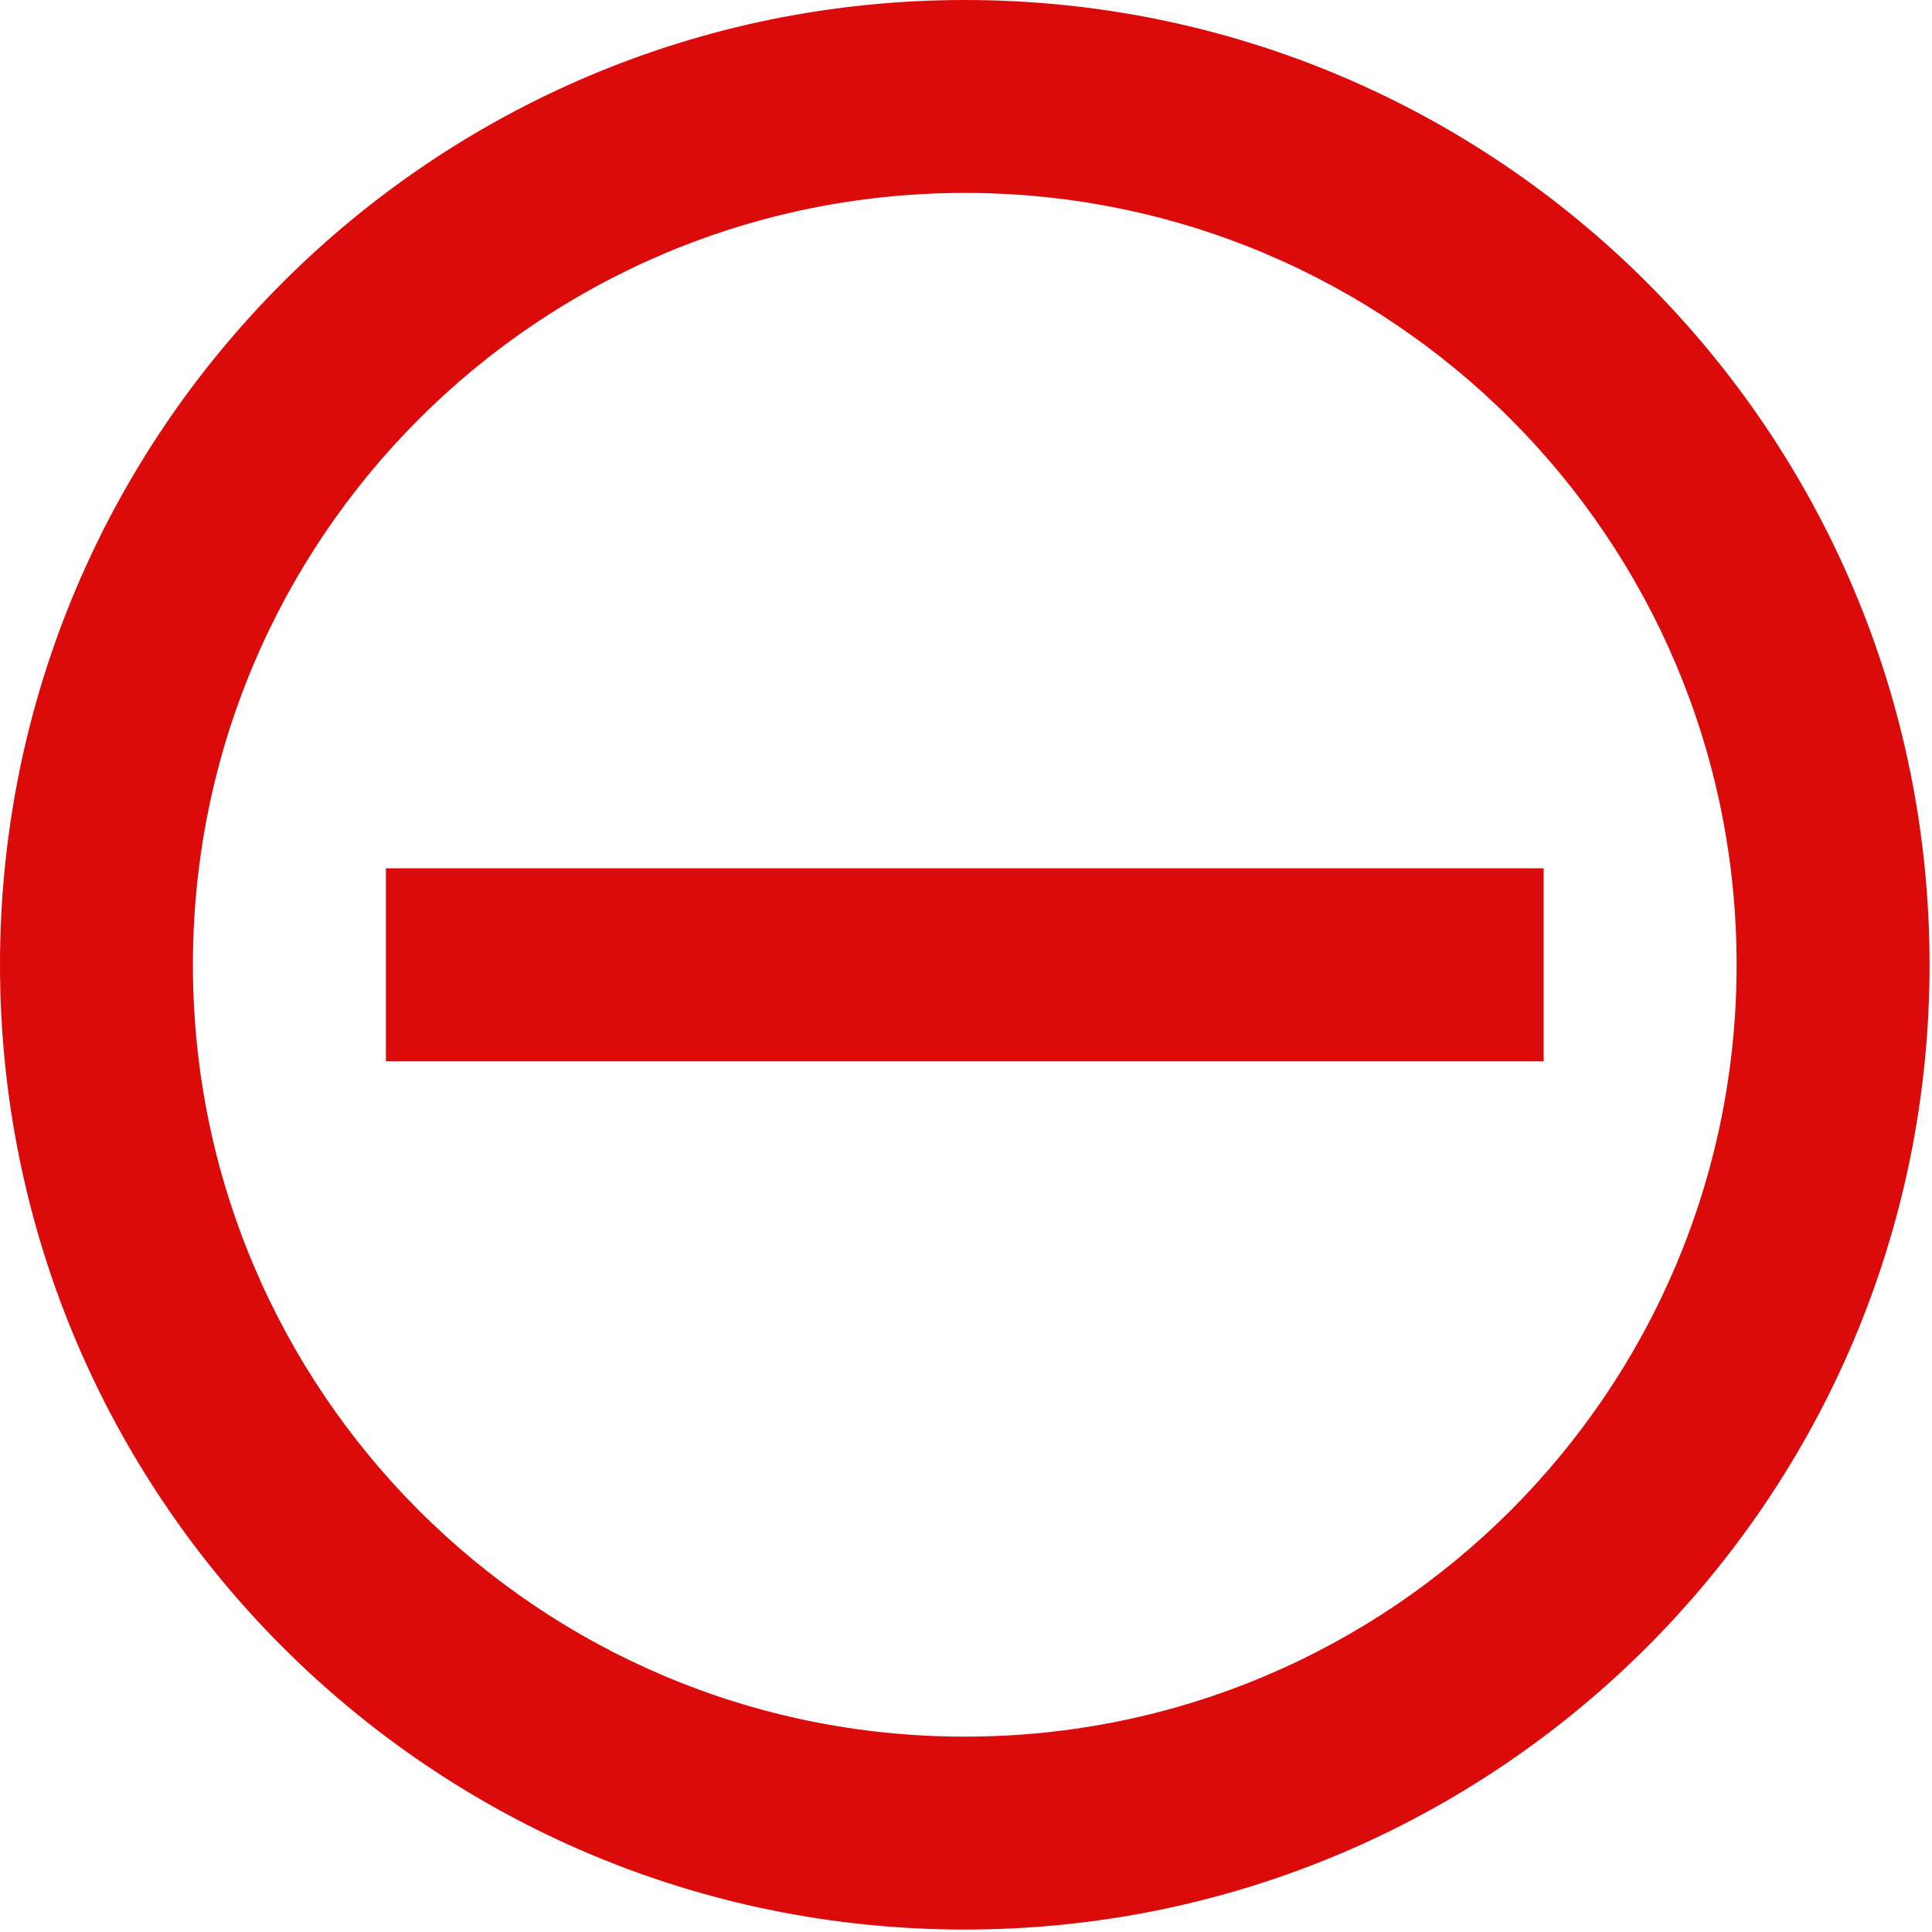 <?xml version="1.0" encoding="UTF-8"?> <svg xmlns="http://www.w3.org/2000/svg" width="623" height="623" viewBox="0 0 623 623" fill="none"> <path d="M124.44 342.213H497.773V279.995H124.44V342.213Z" fill="#DC0B0B"></path> <path fill-rule="evenodd" clip-rule="evenodd" d="M622.213 311.107C622.213 482.933 482.933 622.213 311.107 622.213C139.28 622.213 0 482.933 0 311.107C0 139.28 139.28 0 311.107 0C482.933 0 622.213 139.28 622.213 311.107ZM559.995 311.107C559.995 448.56 448.563 560 311.101 560C173.64 560 62.208 448.568 62.208 311.107C62.208 173.645 173.64 62.213 311.101 62.213C448.563 62.213 559.995 173.645 559.995 311.107Z" fill="#DC0B0B"></path> </svg> 
